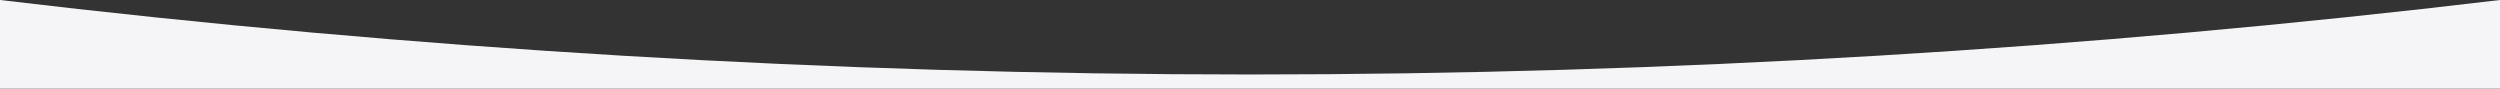 <?xml version="1.0" encoding="UTF-8"?> <!-- Generator: Adobe Illustrator 27.5.0, SVG Export Plug-In . SVG Version: 6.00 Build 0) --> <svg xmlns="http://www.w3.org/2000/svg" xmlns:xlink="http://www.w3.org/1999/xlink" id="Слой_1" x="0px" y="0px" viewBox="0 0 480 17" style="enable-background:new 0 0 480 17;" xml:space="preserve"><rect x="0" y="0" width="480" height="17" fill="#333333" stroke="none"/> <style type="text/css"> .st0{fill:#F5F5F8;} </style> <g id="Слой_2_00000150099172488079132830000003699191357716469401_"> <g id="Слой_1-2"> <path class="st0" d="M0,0v17h480V0c-79.6,9.5-159.8,14.3-240,14.3C159.8,14.3,79.6,9.5,0,0z"></path> </g> </g> </svg> 